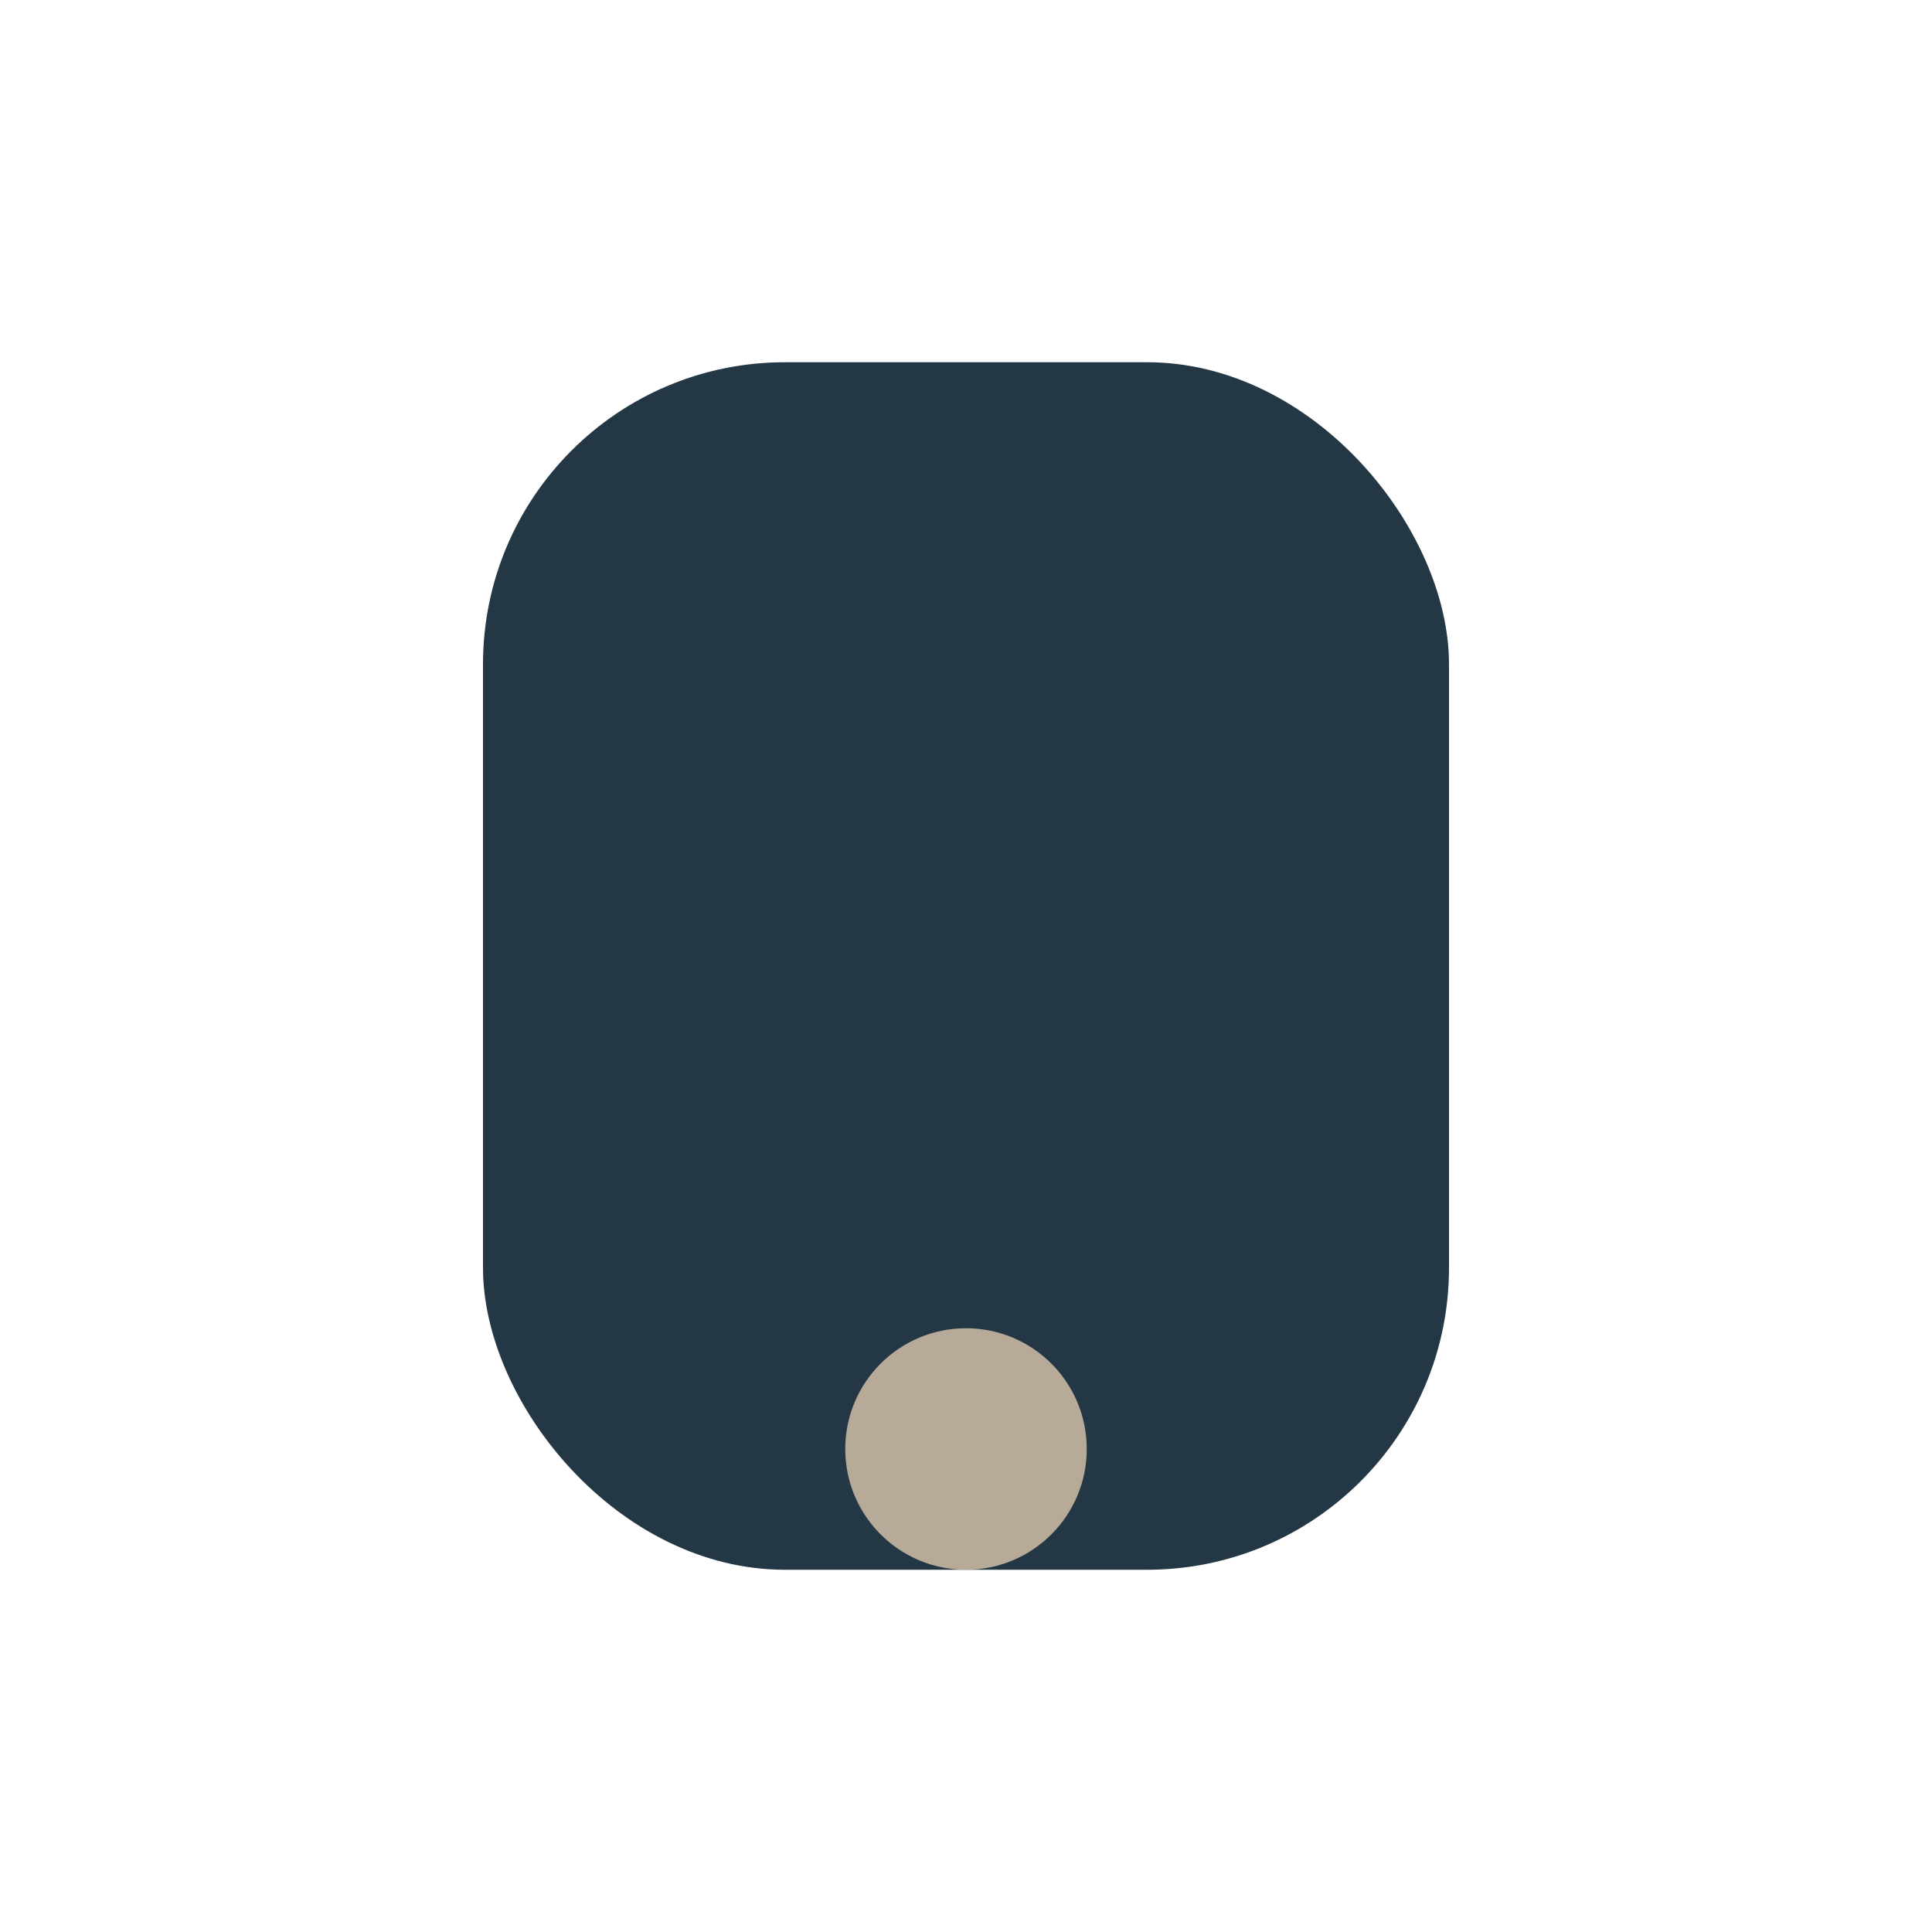 <?xml version="1.0" encoding="UTF-8"?>
<svg xmlns="http://www.w3.org/2000/svg" width="32" height="32" viewBox="0 0 32 32"><rect x="8" y="6" width="16" height="20" rx="5" fill="#243744"/><circle cx="16" cy="24" r="2" fill="#B8AA99"/></svg>